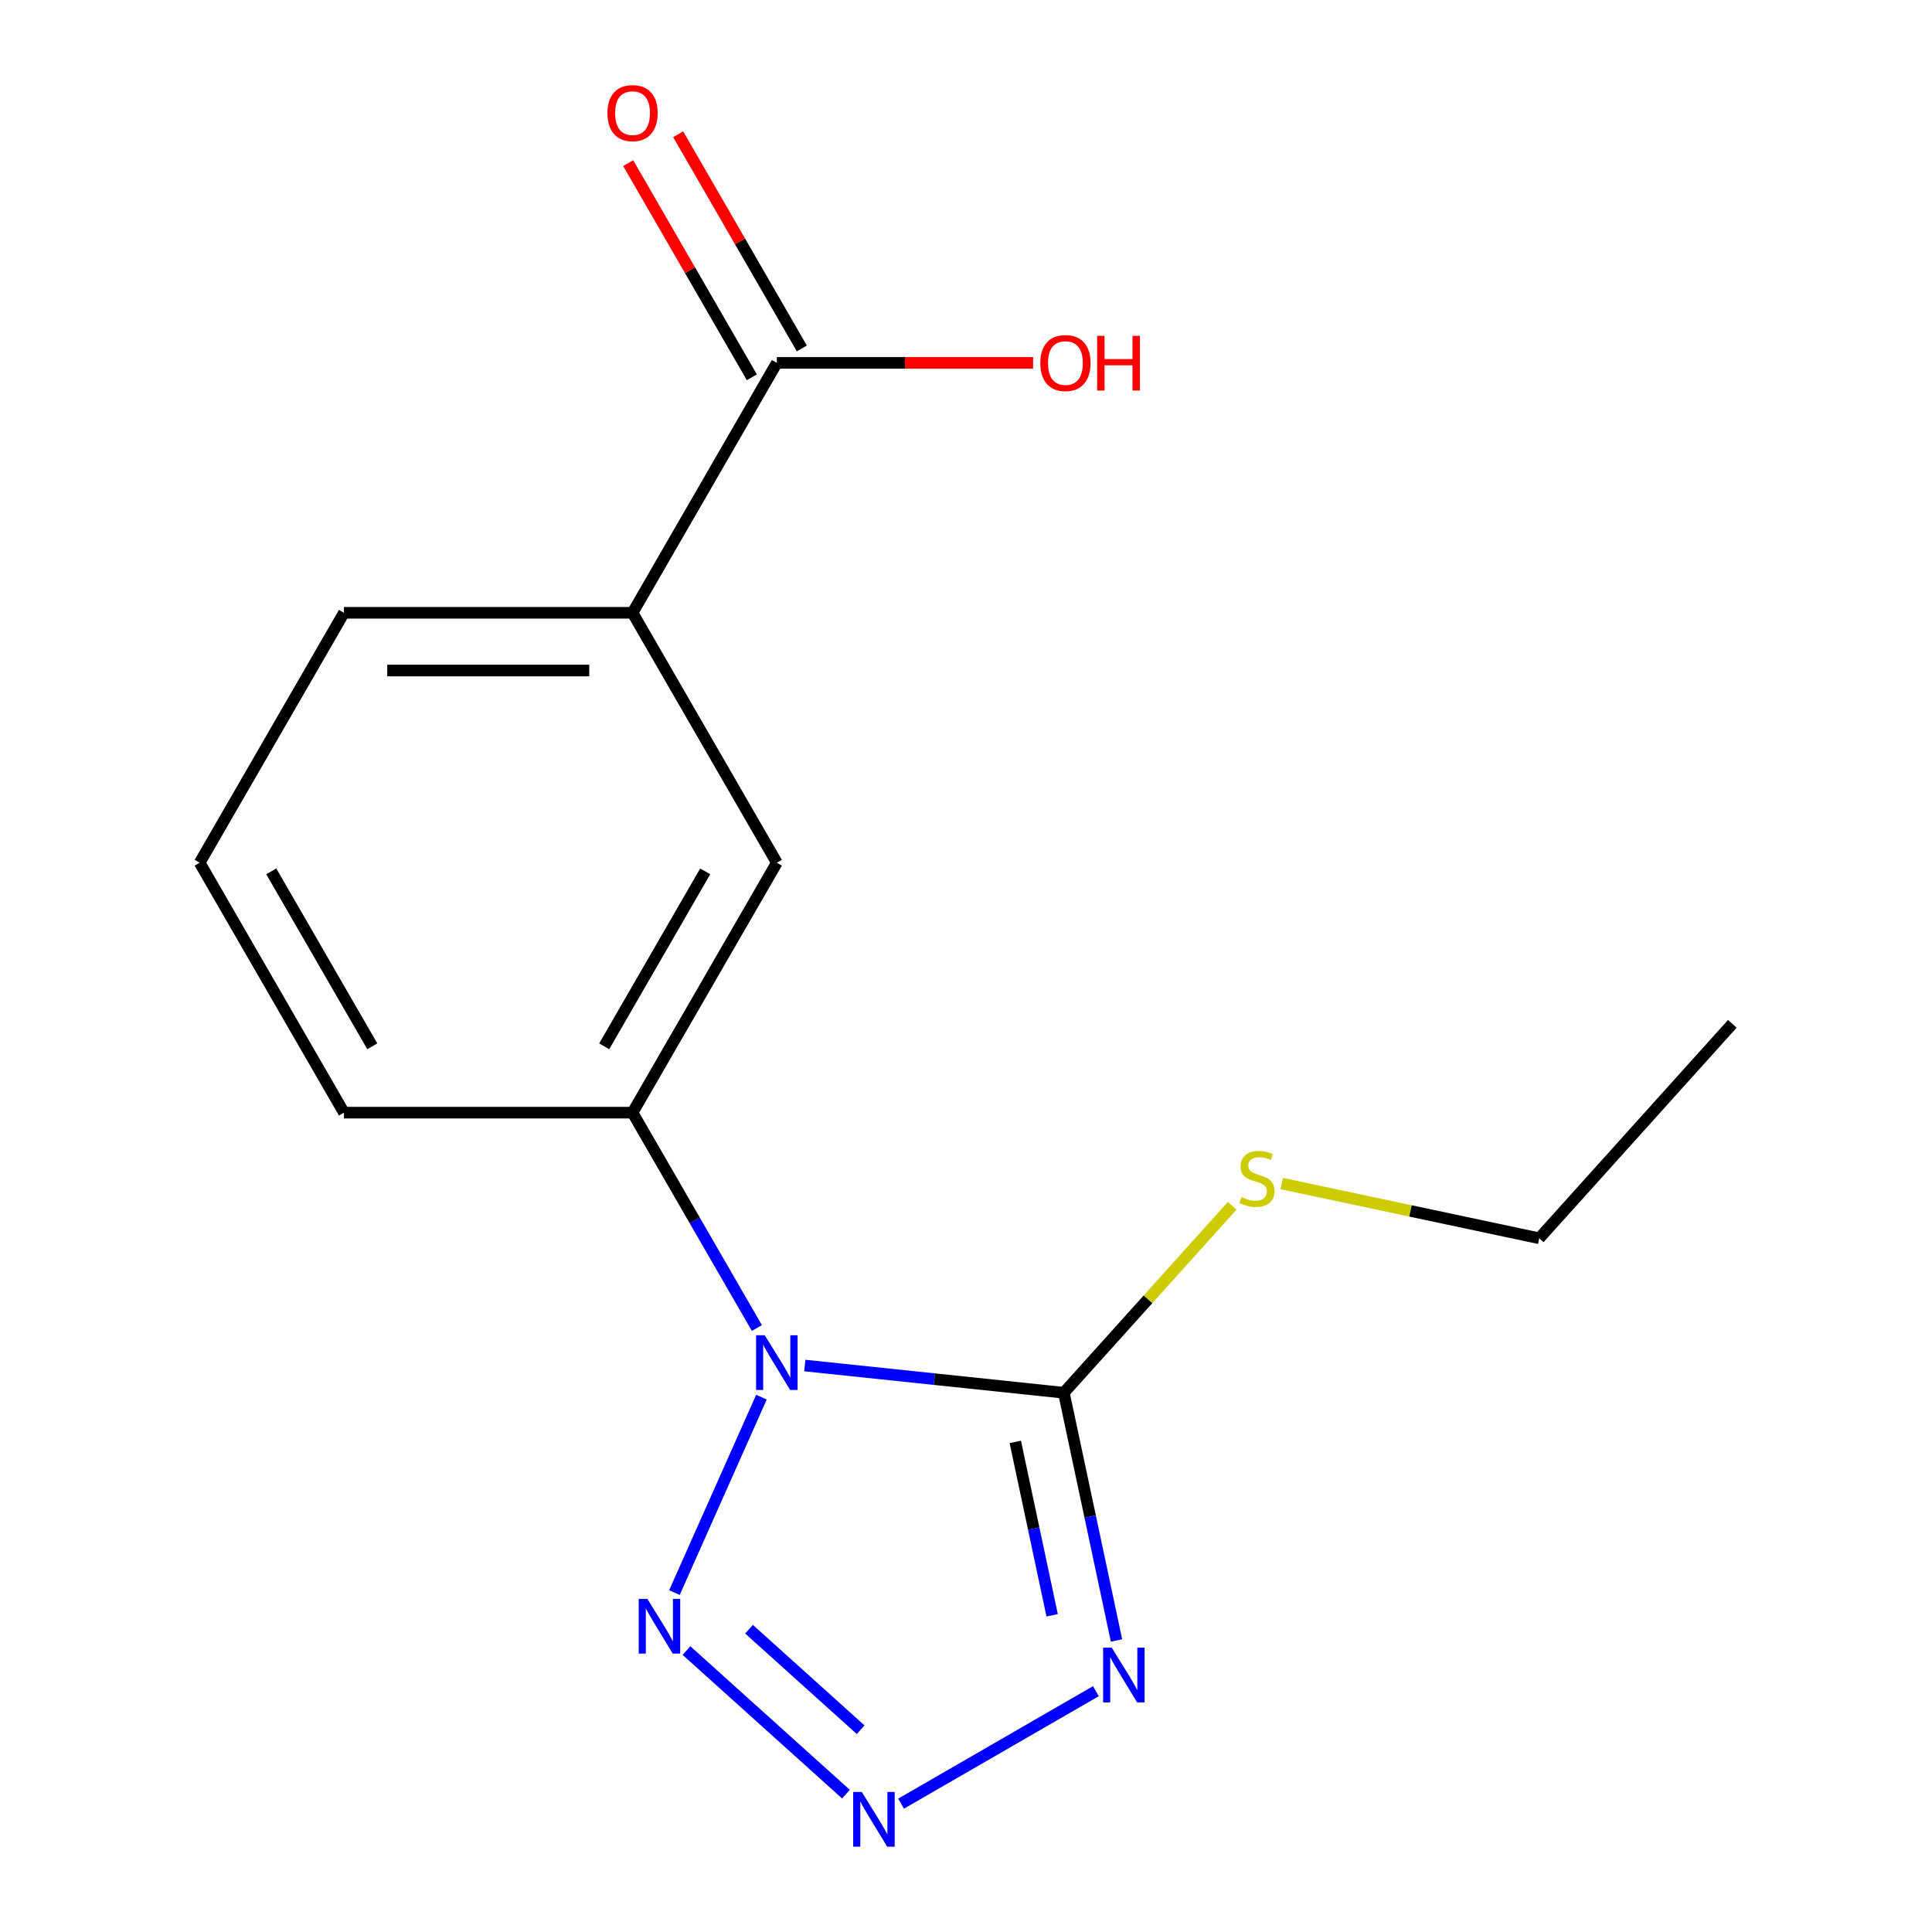 <?xml version='1.0' encoding='iso-8859-1'?>
<svg version='1.1' baseProfile='full'
              xmlns='http://www.w3.org/2000/svg'
                      xmlns:rdkit='http://www.rdkit.org/xml'
                      xmlns:xlink='http://www.w3.org/1999/xlink'
                  xml:space='preserve'
width='1000px' height='1000px' viewBox='0 0 1000 1000'>
<!-- END OF HEADER -->
<rect style='opacity:1.0;fill:#FFFFFF;stroke:none' width='1000' height='1000' x='0' y='0'> </rect>
<path class='bond-0' d='M 416.565,706.793 L 483.606,713.839' style='fill:none;fill-rule:evenodd;stroke:#0000FF;stroke-width:6px;stroke-linecap:butt;stroke-linejoin:miter;stroke-opacity:1' />
<path class='bond-0' d='M 483.606,713.839 L 550.646,720.886' style='fill:none;fill-rule:evenodd;stroke:#000000;stroke-width:6px;stroke-linecap:butt;stroke-linejoin:miter;stroke-opacity:1' />
<path class='bond-3' d='M 394.123,723.166 L 349.083,824.327' style='fill:none;fill-rule:evenodd;stroke:#0000FF;stroke-width:6px;stroke-linecap:butt;stroke-linejoin:miter;stroke-opacity:1' />
<path class='bond-4' d='M 391.759,687.377 L 359.581,631.644' style='fill:none;fill-rule:evenodd;stroke:#0000FF;stroke-width:6px;stroke-linecap:butt;stroke-linejoin:miter;stroke-opacity:1' />
<path class='bond-4' d='M 359.581,631.644 L 327.403,575.91' style='fill:none;fill-rule:evenodd;stroke:#000000;stroke-width:6px;stroke-linecap:butt;stroke-linejoin:miter;stroke-opacity:1' />
<path class='bond-1' d='M 550.646,720.886 L 564.273,784.994' style='fill:none;fill-rule:evenodd;stroke:#000000;stroke-width:6px;stroke-linecap:butt;stroke-linejoin:miter;stroke-opacity:1' />
<path class='bond-1' d='M 564.273,784.994 L 577.899,849.101' style='fill:none;fill-rule:evenodd;stroke:#0000FF;stroke-width:6px;stroke-linecap:butt;stroke-linejoin:miter;stroke-opacity:1' />
<path class='bond-1' d='M 525.512,746.329 L 535.051,791.205' style='fill:none;fill-rule:evenodd;stroke:#000000;stroke-width:6px;stroke-linecap:butt;stroke-linejoin:miter;stroke-opacity:1' />
<path class='bond-1' d='M 535.051,791.205 L 544.589,836.08' style='fill:none;fill-rule:evenodd;stroke:#0000FF;stroke-width:6px;stroke-linecap:butt;stroke-linejoin:miter;stroke-opacity:1' />
<path class='bond-8' d='M 550.646,720.886 L 594.215,672.498' style='fill:none;fill-rule:evenodd;stroke:#000000;stroke-width:6px;stroke-linecap:butt;stroke-linejoin:miter;stroke-opacity:1' />
<path class='bond-8' d='M 594.215,672.498 L 637.783,624.111' style='fill:none;fill-rule:evenodd;stroke:#CCCC00;stroke-width:6px;stroke-linecap:butt;stroke-linejoin:miter;stroke-opacity:1' />
<path class='bond-16' d='M 567.229,875.353 L 466.398,933.567' style='fill:none;fill-rule:evenodd;stroke:#0000FF;stroke-width:6px;stroke-linecap:butt;stroke-linejoin:miter;stroke-opacity:1' />
<path class='bond-2' d='M 437.867,928.65 L 355.322,854.326' style='fill:none;fill-rule:evenodd;stroke:#0000FF;stroke-width:6px;stroke-linecap:butt;stroke-linejoin:miter;stroke-opacity:1' />
<path class='bond-2' d='M 445.475,895.3 L 387.694,843.274' style='fill:none;fill-rule:evenodd;stroke:#0000FF;stroke-width:6px;stroke-linecap:butt;stroke-linejoin:miter;stroke-opacity:1' />
<path class='bond-6' d='M 327.403,575.91 L 402.09,446.548' style='fill:none;fill-rule:evenodd;stroke:#000000;stroke-width:6px;stroke-linecap:butt;stroke-linejoin:miter;stroke-opacity:1' />
<path class='bond-6' d='M 312.734,541.568 L 365.015,451.015' style='fill:none;fill-rule:evenodd;stroke:#000000;stroke-width:6px;stroke-linecap:butt;stroke-linejoin:miter;stroke-opacity:1' />
<path class='bond-11' d='M 327.403,575.91 L 178.029,575.91' style='fill:none;fill-rule:evenodd;stroke:#000000;stroke-width:6px;stroke-linecap:butt;stroke-linejoin:miter;stroke-opacity:1' />
<path class='bond-5' d='M 402.09,187.824 L 327.403,317.186' style='fill:none;fill-rule:evenodd;stroke:#000000;stroke-width:6px;stroke-linecap:butt;stroke-linejoin:miter;stroke-opacity:1' />
<path class='bond-9' d='M 415.027,180.356 L 383.022,124.922' style='fill:none;fill-rule:evenodd;stroke:#000000;stroke-width:6px;stroke-linecap:butt;stroke-linejoin:miter;stroke-opacity:1' />
<path class='bond-9' d='M 383.022,124.922 L 351.017,69.488' style='fill:none;fill-rule:evenodd;stroke:#FF0000;stroke-width:6px;stroke-linecap:butt;stroke-linejoin:miter;stroke-opacity:1' />
<path class='bond-9' d='M 389.154,195.293 L 357.149,139.859' style='fill:none;fill-rule:evenodd;stroke:#000000;stroke-width:6px;stroke-linecap:butt;stroke-linejoin:miter;stroke-opacity:1' />
<path class='bond-9' d='M 357.149,139.859 L 325.145,84.425' style='fill:none;fill-rule:evenodd;stroke:#FF0000;stroke-width:6px;stroke-linecap:butt;stroke-linejoin:miter;stroke-opacity:1' />
<path class='bond-10' d='M 402.09,187.824 L 468.41,187.824' style='fill:none;fill-rule:evenodd;stroke:#000000;stroke-width:6px;stroke-linecap:butt;stroke-linejoin:miter;stroke-opacity:1' />
<path class='bond-10' d='M 468.41,187.824 L 534.73,187.824' style='fill:none;fill-rule:evenodd;stroke:#FF0000;stroke-width:6px;stroke-linecap:butt;stroke-linejoin:miter;stroke-opacity:1' />
<path class='bond-7' d='M 402.09,446.548 L 327.403,317.186' style='fill:none;fill-rule:evenodd;stroke:#000000;stroke-width:6px;stroke-linecap:butt;stroke-linejoin:miter;stroke-opacity:1' />
<path class='bond-17' d='M 327.403,317.186 L 178.029,317.186' style='fill:none;fill-rule:evenodd;stroke:#000000;stroke-width:6px;stroke-linecap:butt;stroke-linejoin:miter;stroke-opacity:1' />
<path class='bond-17' d='M 304.997,347.061 L 200.435,347.061' style='fill:none;fill-rule:evenodd;stroke:#000000;stroke-width:6px;stroke-linecap:butt;stroke-linejoin:miter;stroke-opacity:1' />
<path class='bond-14' d='M 663.412,612.603 L 730.059,626.769' style='fill:none;fill-rule:evenodd;stroke:#CCCC00;stroke-width:6px;stroke-linecap:butt;stroke-linejoin:miter;stroke-opacity:1' />
<path class='bond-14' d='M 730.059,626.769 L 796.707,640.936' style='fill:none;fill-rule:evenodd;stroke:#000000;stroke-width:6px;stroke-linecap:butt;stroke-linejoin:miter;stroke-opacity:1' />
<path class='bond-13' d='M 178.029,575.91 L 103.342,446.548' style='fill:none;fill-rule:evenodd;stroke:#000000;stroke-width:6px;stroke-linecap:butt;stroke-linejoin:miter;stroke-opacity:1' />
<path class='bond-13' d='M 192.698,541.568 L 140.417,451.015' style='fill:none;fill-rule:evenodd;stroke:#000000;stroke-width:6px;stroke-linecap:butt;stroke-linejoin:miter;stroke-opacity:1' />
<path class='bond-12' d='M 178.029,317.186 L 103.342,446.548' style='fill:none;fill-rule:evenodd;stroke:#000000;stroke-width:6px;stroke-linecap:butt;stroke-linejoin:miter;stroke-opacity:1' />
<path class='bond-15' d='M 796.707,640.936 L 896.658,529.929' style='fill:none;fill-rule:evenodd;stroke:#000000;stroke-width:6px;stroke-linecap:butt;stroke-linejoin:miter;stroke-opacity:1' />
<path  class='atom-0' d='M 395.83 691.112
L 405.11 706.112
Q 406.03 707.592, 407.51 710.272
Q 408.99 712.952, 409.07 713.112
L 409.07 691.112
L 412.83 691.112
L 412.83 719.432
L 408.95 719.432
L 398.99 703.032
Q 397.83 701.112, 396.59 698.912
Q 395.39 696.712, 395.03 696.032
L 395.03 719.432
L 391.35 719.432
L 391.35 691.112
L 395.83 691.112
' fill='#0000FF'/>
<path  class='atom-2' d='M 575.443 852.836
L 584.723 867.836
Q 585.643 869.316, 587.123 871.996
Q 588.603 874.676, 588.683 874.836
L 588.683 852.836
L 592.443 852.836
L 592.443 881.156
L 588.563 881.156
L 578.603 864.756
Q 577.443 862.836, 576.203 860.636
Q 575.003 858.436, 574.643 857.756
L 574.643 881.156
L 570.963 881.156
L 570.963 852.836
L 575.443 852.836
' fill='#0000FF'/>
<path  class='atom-3' d='M 446.081 927.523
L 455.361 942.523
Q 456.281 944.003, 457.761 946.683
Q 459.241 949.363, 459.321 949.523
L 459.321 927.523
L 463.081 927.523
L 463.081 955.843
L 459.201 955.843
L 449.241 939.443
Q 448.081 937.523, 446.841 935.323
Q 445.641 933.123, 445.281 932.443
L 445.281 955.843
L 441.601 955.843
L 441.601 927.523
L 446.081 927.523
' fill='#0000FF'/>
<path  class='atom-4' d='M 335.074 827.572
L 344.354 842.572
Q 345.274 844.052, 346.754 846.732
Q 348.234 849.412, 348.314 849.572
L 348.314 827.572
L 352.074 827.572
L 352.074 855.892
L 348.194 855.892
L 338.234 839.492
Q 337.074 837.572, 335.834 835.372
Q 334.634 833.172, 334.274 832.492
L 334.274 855.892
L 330.594 855.892
L 330.594 827.572
L 335.074 827.572
' fill='#0000FF'/>
<path  class='atom-9' d='M 642.597 619.599
Q 642.917 619.719, 644.237 620.279
Q 645.557 620.839, 646.997 621.199
Q 648.477 621.519, 649.917 621.519
Q 652.597 621.519, 654.157 620.239
Q 655.717 618.919, 655.717 616.639
Q 655.717 615.079, 654.917 614.119
Q 654.157 613.159, 652.957 612.639
Q 651.757 612.119, 649.757 611.519
Q 647.237 610.759, 645.717 610.039
Q 644.237 609.319, 643.157 607.799
Q 642.117 606.279, 642.117 603.719
Q 642.117 600.159, 644.517 597.959
Q 646.957 595.759, 651.757 595.759
Q 655.037 595.759, 658.757 597.319
L 657.837 600.399
Q 654.437 598.999, 651.877 598.999
Q 649.117 598.999, 647.597 600.159
Q 646.077 601.279, 646.117 603.239
Q 646.117 604.759, 646.877 605.679
Q 647.677 606.599, 648.797 607.119
Q 649.957 607.639, 651.877 608.239
Q 654.437 609.039, 655.957 609.839
Q 657.477 610.639, 658.557 612.279
Q 659.677 613.879, 659.677 616.639
Q 659.677 620.559, 657.037 622.679
Q 654.437 624.759, 650.077 624.759
Q 647.557 624.759, 645.637 624.199
Q 643.757 623.679, 641.517 622.759
L 642.597 619.599
' fill='#CCCC00'/>
<path  class='atom-10' d='M 314.403 58.542
Q 314.403 51.742, 317.763 47.943
Q 321.123 44.142, 327.403 44.142
Q 333.683 44.142, 337.043 47.943
Q 340.403 51.742, 340.403 58.542
Q 340.403 65.422, 337.003 69.343
Q 333.603 73.222, 327.403 73.222
Q 321.163 73.222, 317.763 69.343
Q 314.403 65.463, 314.403 58.542
M 327.403 70.022
Q 331.723 70.022, 334.043 67.142
Q 336.403 64.222, 336.403 58.542
Q 336.403 52.983, 334.043 50.182
Q 331.723 47.343, 327.403 47.343
Q 323.083 47.343, 320.723 50.142
Q 318.403 52.943, 318.403 58.542
Q 318.403 64.263, 320.723 67.142
Q 323.083 70.022, 327.403 70.022
' fill='#FF0000'/>
<path  class='atom-11' d='M 538.465 187.904
Q 538.465 181.104, 541.825 177.304
Q 545.185 173.504, 551.465 173.504
Q 557.745 173.504, 561.105 177.304
Q 564.465 181.104, 564.465 187.904
Q 564.465 194.784, 561.065 198.704
Q 557.665 202.584, 551.465 202.584
Q 545.225 202.584, 541.825 198.704
Q 538.465 194.824, 538.465 187.904
M 551.465 199.384
Q 555.785 199.384, 558.105 196.504
Q 560.465 193.584, 560.465 187.904
Q 560.465 182.344, 558.105 179.544
Q 555.785 176.704, 551.465 176.704
Q 547.145 176.704, 544.785 179.504
Q 542.465 182.304, 542.465 187.904
Q 542.465 193.624, 544.785 196.504
Q 547.145 199.384, 551.465 199.384
' fill='#FF0000'/>
<path  class='atom-11' d='M 567.865 173.824
L 571.705 173.824
L 571.705 185.864
L 586.185 185.864
L 586.185 173.824
L 590.025 173.824
L 590.025 202.144
L 586.185 202.144
L 586.185 189.064
L 571.705 189.064
L 571.705 202.144
L 567.865 202.144
L 567.865 173.824
' fill='#FF0000'/>
</svg>
